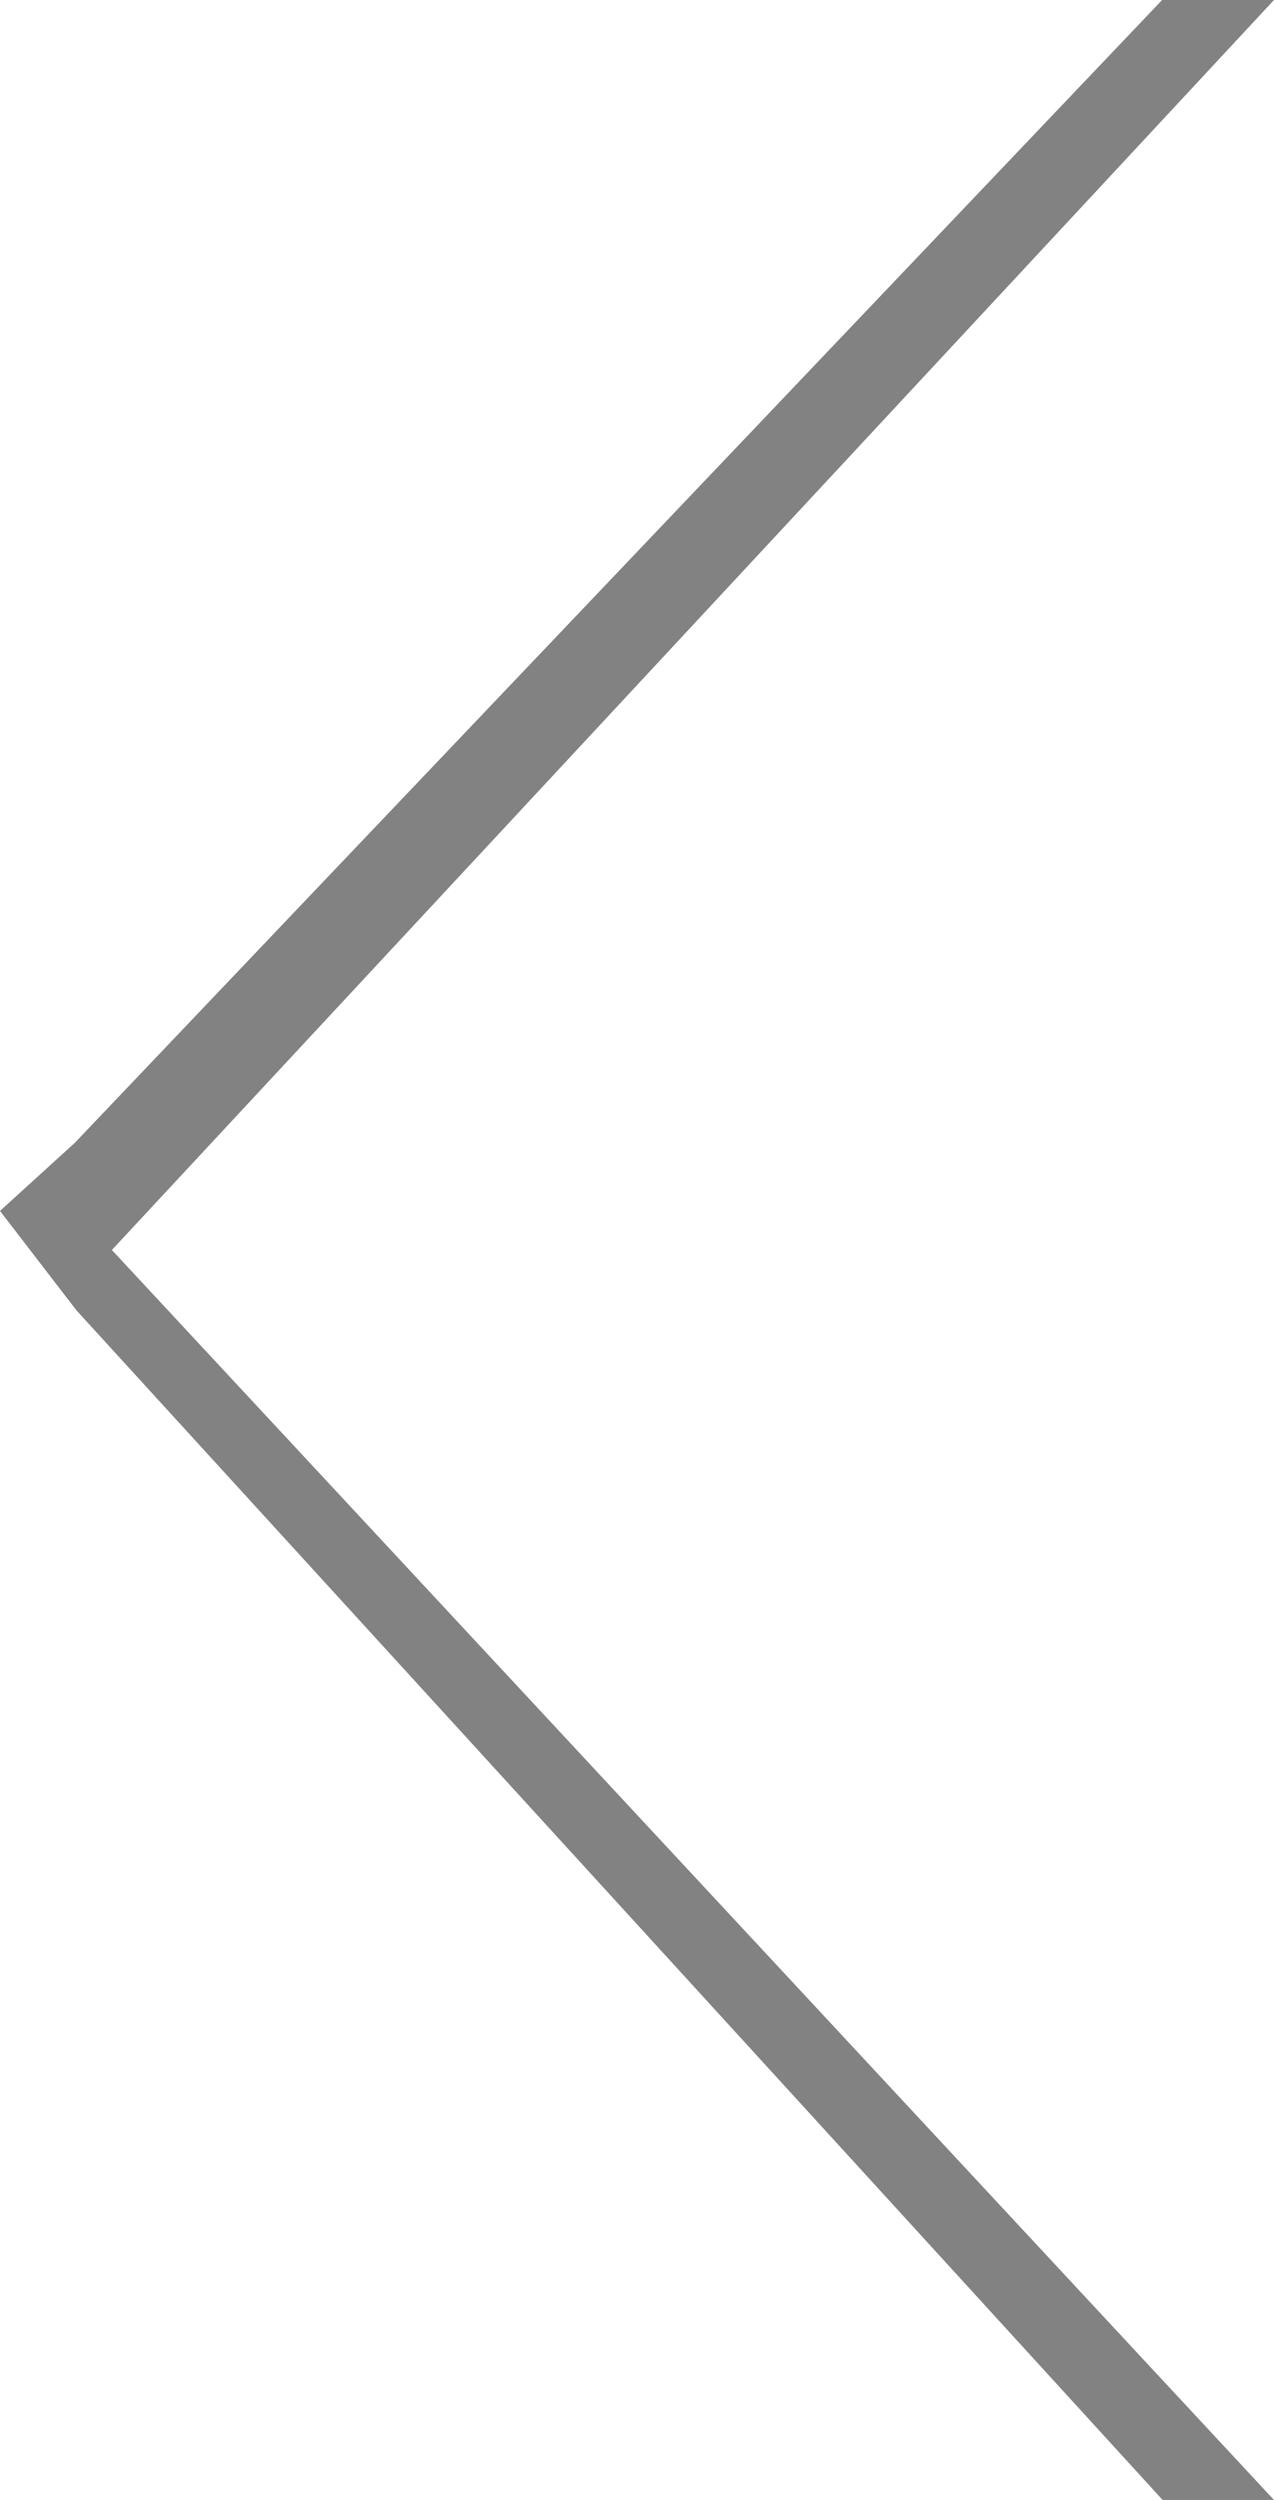 <?xml version="1.0" encoding="utf-8"?>
<!-- Generator: Adobe Illustrator 23.0.1, SVG Export Plug-In . SVG Version: 6.00 Build 0)  -->
<svg version="1.1" id="レイヤー_1" xmlns="http://www.w3.org/2000/svg" xmlns:xlink="http://www.w3.org/1999/xlink" x="0px"
	 y="0px" viewBox="0 0 24.48 48" style="enable-background:new 0 0 24.48 48;" xml:space="preserve">
<style type="text/css">
	.st0{fill:#828282;}
</style>
<polygon class="st0" points="24.48,0 22.33,0 1.44,21.94 0,23.25 1.47,25.16 22.34,48 24.48,48 2.15,24 "/>
<g>
</g>
<g>
</g>
<g>
</g>
<g>
</g>
<g>
</g>
<g>
</g>
<g>
</g>
<g>
</g>
<g>
</g>
<g>
</g>
<g>
</g>
<g>
</g>
<g>
</g>
<g>
</g>
<g>
</g>
</svg>
